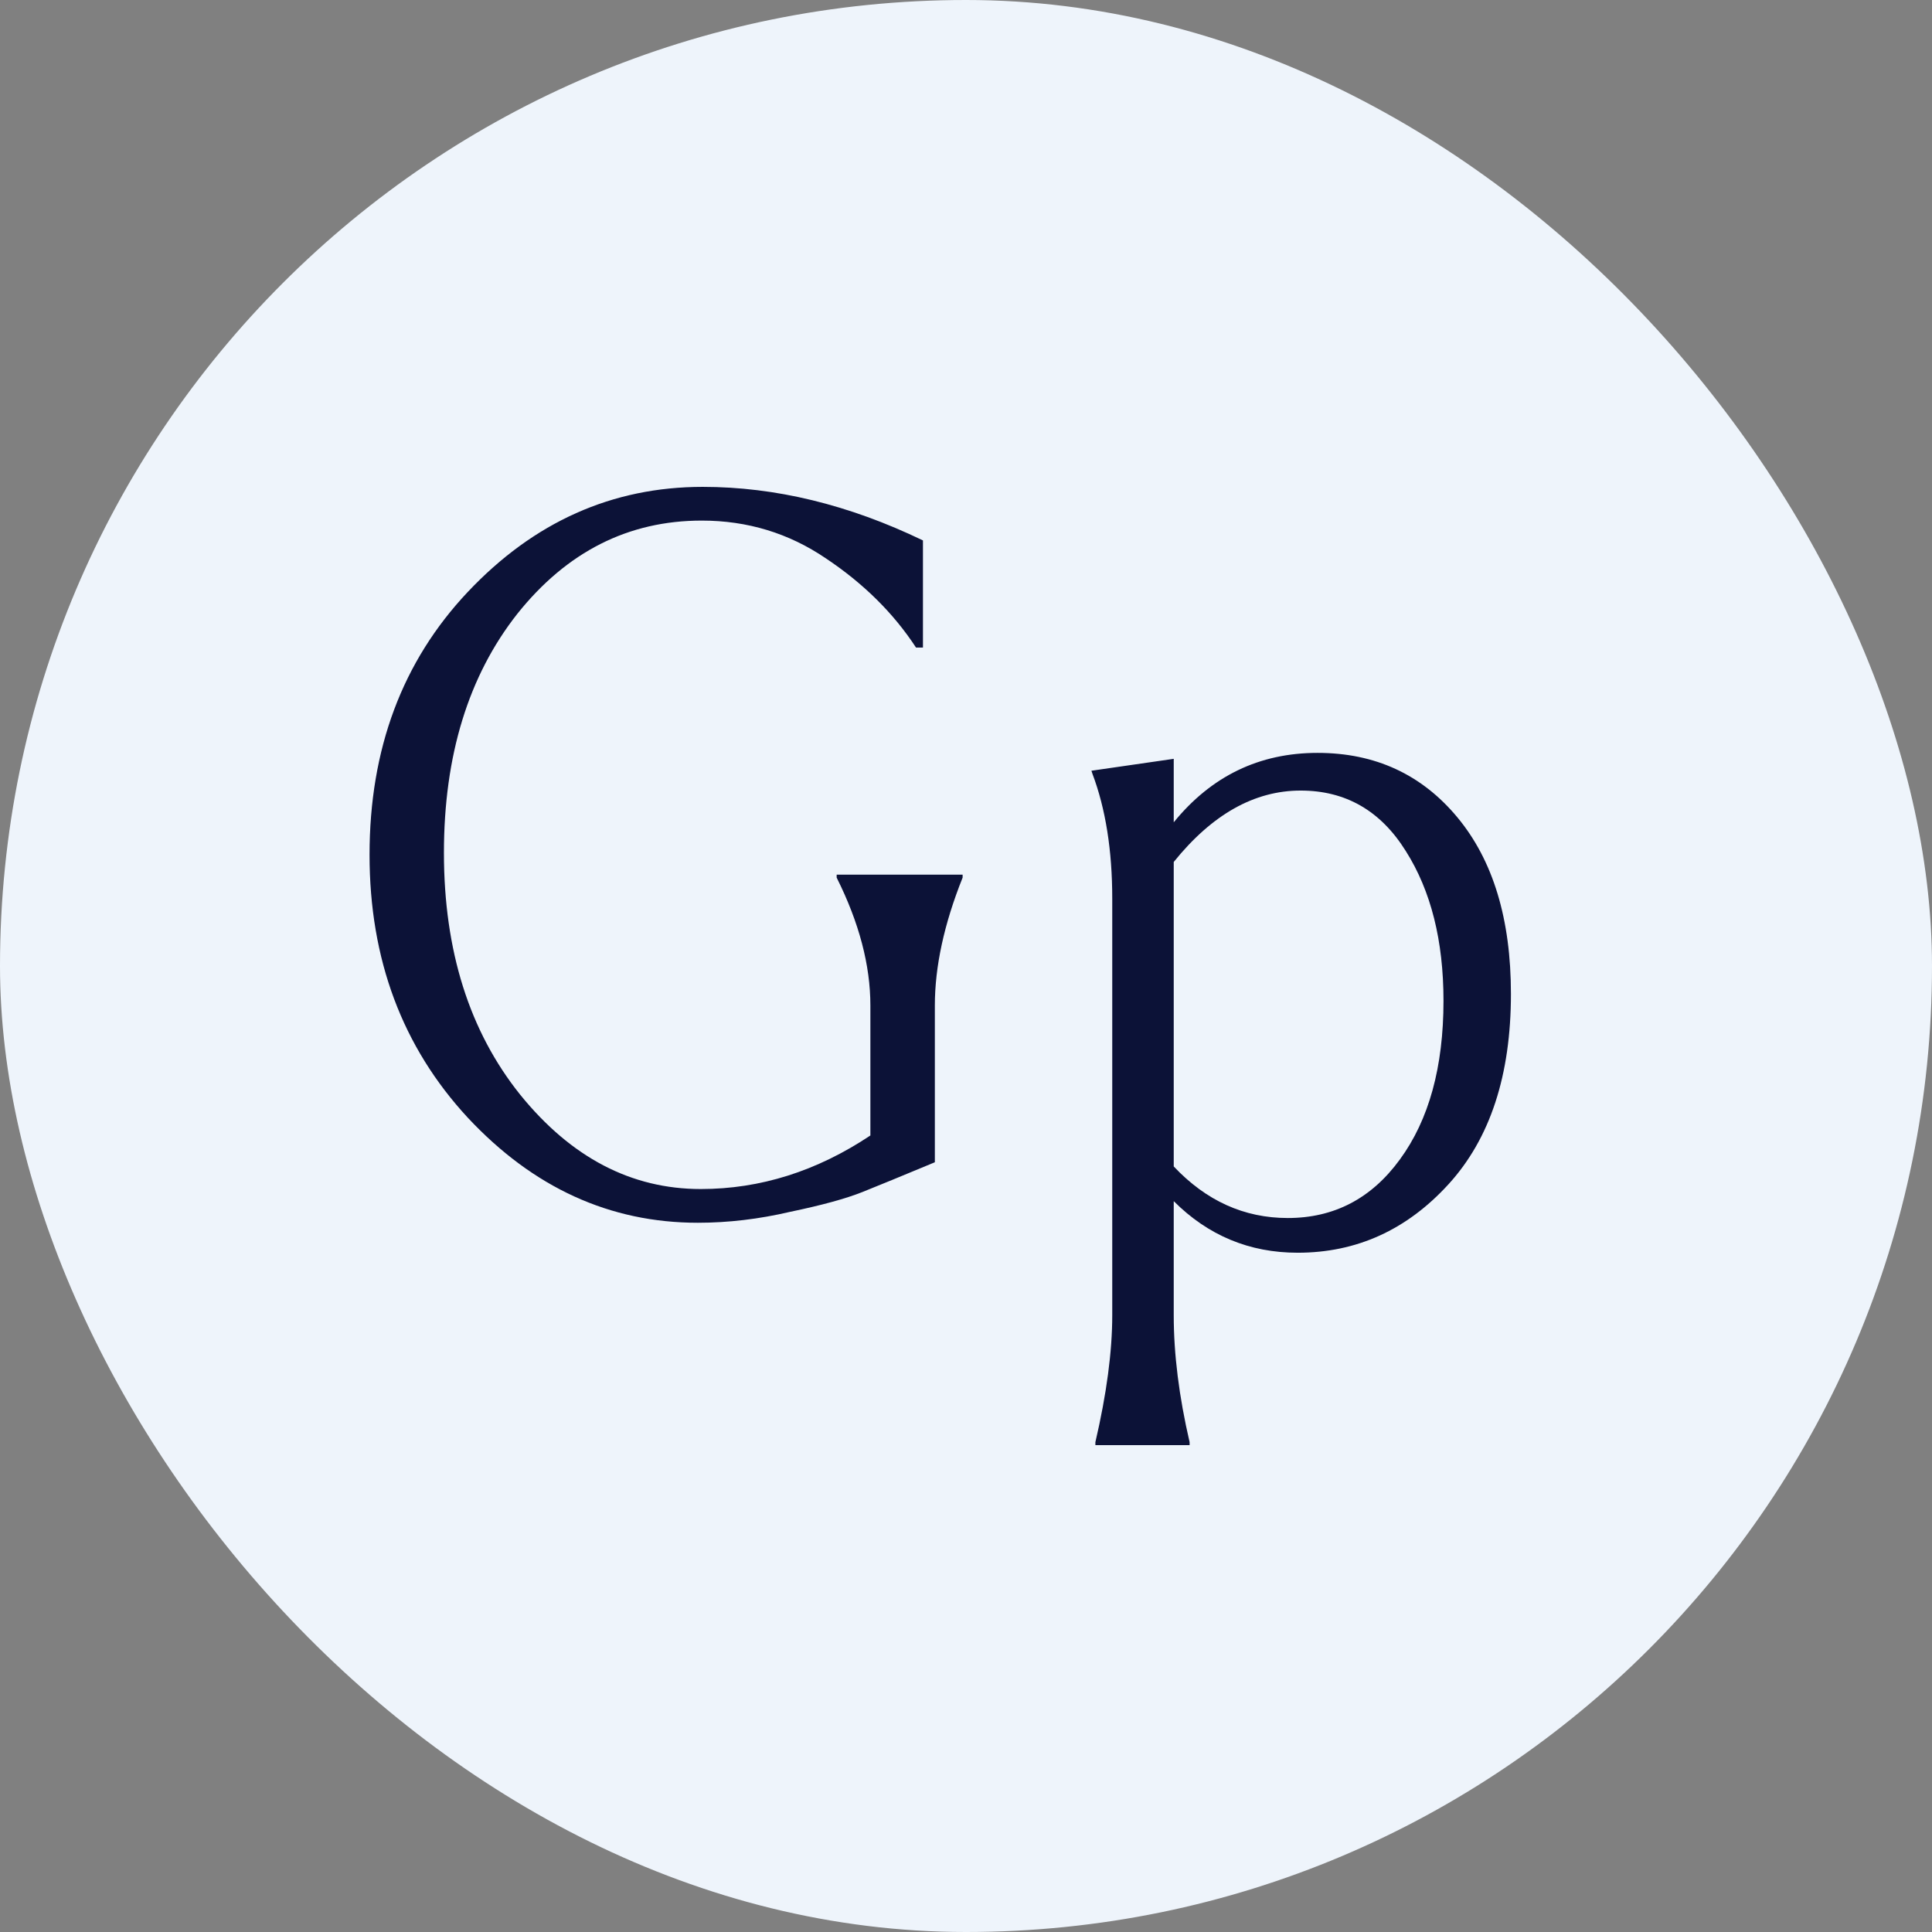 <svg width="300" height="300" viewBox="0 0 300 300" fill="none" xmlns="http://www.w3.org/2000/svg">
<rect x="0" y="0" width="300" height="300" fill="#808080" stroke="none"/>
<rect width="300" height="300" rx="150" fill="#EEF4FB"/>
<path d="M57.383 132.735C57.383 116.308 62.465 102.705 72.629 91.925C82.895 81.042 95.061 75.601 109.127 75.601C120.42 75.601 131.816 78.373 143.315 83.917V100.549H142.237C138.746 95.21 134.075 90.59 128.223 86.689C122.473 82.787 116.057 80.837 108.973 80.837C97.577 80.837 88.029 85.662 80.329 95.313C72.731 104.963 68.933 117.335 68.933 132.427C68.933 147.621 72.885 160.147 80.791 170.003C88.696 179.756 98.039 184.633 108.819 184.633C118.059 184.633 126.837 181.861 135.153 176.317V156.143C135.153 149.88 133.407 143.258 129.917 136.277V135.815H149.475V136.277C146.6 143.463 145.163 150.085 145.163 156.143V180.475C140.235 182.528 136.487 184.068 133.921 185.095C131.354 186.121 127.607 187.148 122.679 188.175C117.853 189.304 113.079 189.869 108.357 189.869C94.702 189.869 82.793 184.427 72.629 173.545C62.465 162.559 57.383 148.956 57.383 132.735Z" fill="#0C1237"/>
<path d="M169.475 119.679L182.257 117.831V127.687C188.109 120.501 195.552 116.907 204.587 116.907C213.519 116.907 220.757 120.244 226.301 126.917C231.845 133.591 234.617 142.728 234.617 154.329C234.617 166.957 231.383 176.813 224.915 183.897C218.447 190.981 210.644 194.523 201.507 194.523C194.012 194.523 187.595 191.854 182.257 186.515V204.225C182.257 210.283 183.078 216.853 184.721 223.937V224.399H170.091V223.937C171.836 216.443 172.709 209.872 172.709 204.225V139.545C172.709 132.051 171.682 125.583 169.629 120.141L169.475 119.679ZM199.967 189.133C207.153 189.133 212.954 186.105 217.369 180.047C221.886 173.887 224.145 165.674 224.145 155.407C224.145 146.065 222.194 138.313 218.293 132.153C214.391 125.891 208.95 122.759 201.969 122.759C194.782 122.759 188.211 126.455 182.257 133.847V181.125C187.287 186.464 193.191 189.133 199.967 189.133Z" fill="#0C1237"/>
</svg>
